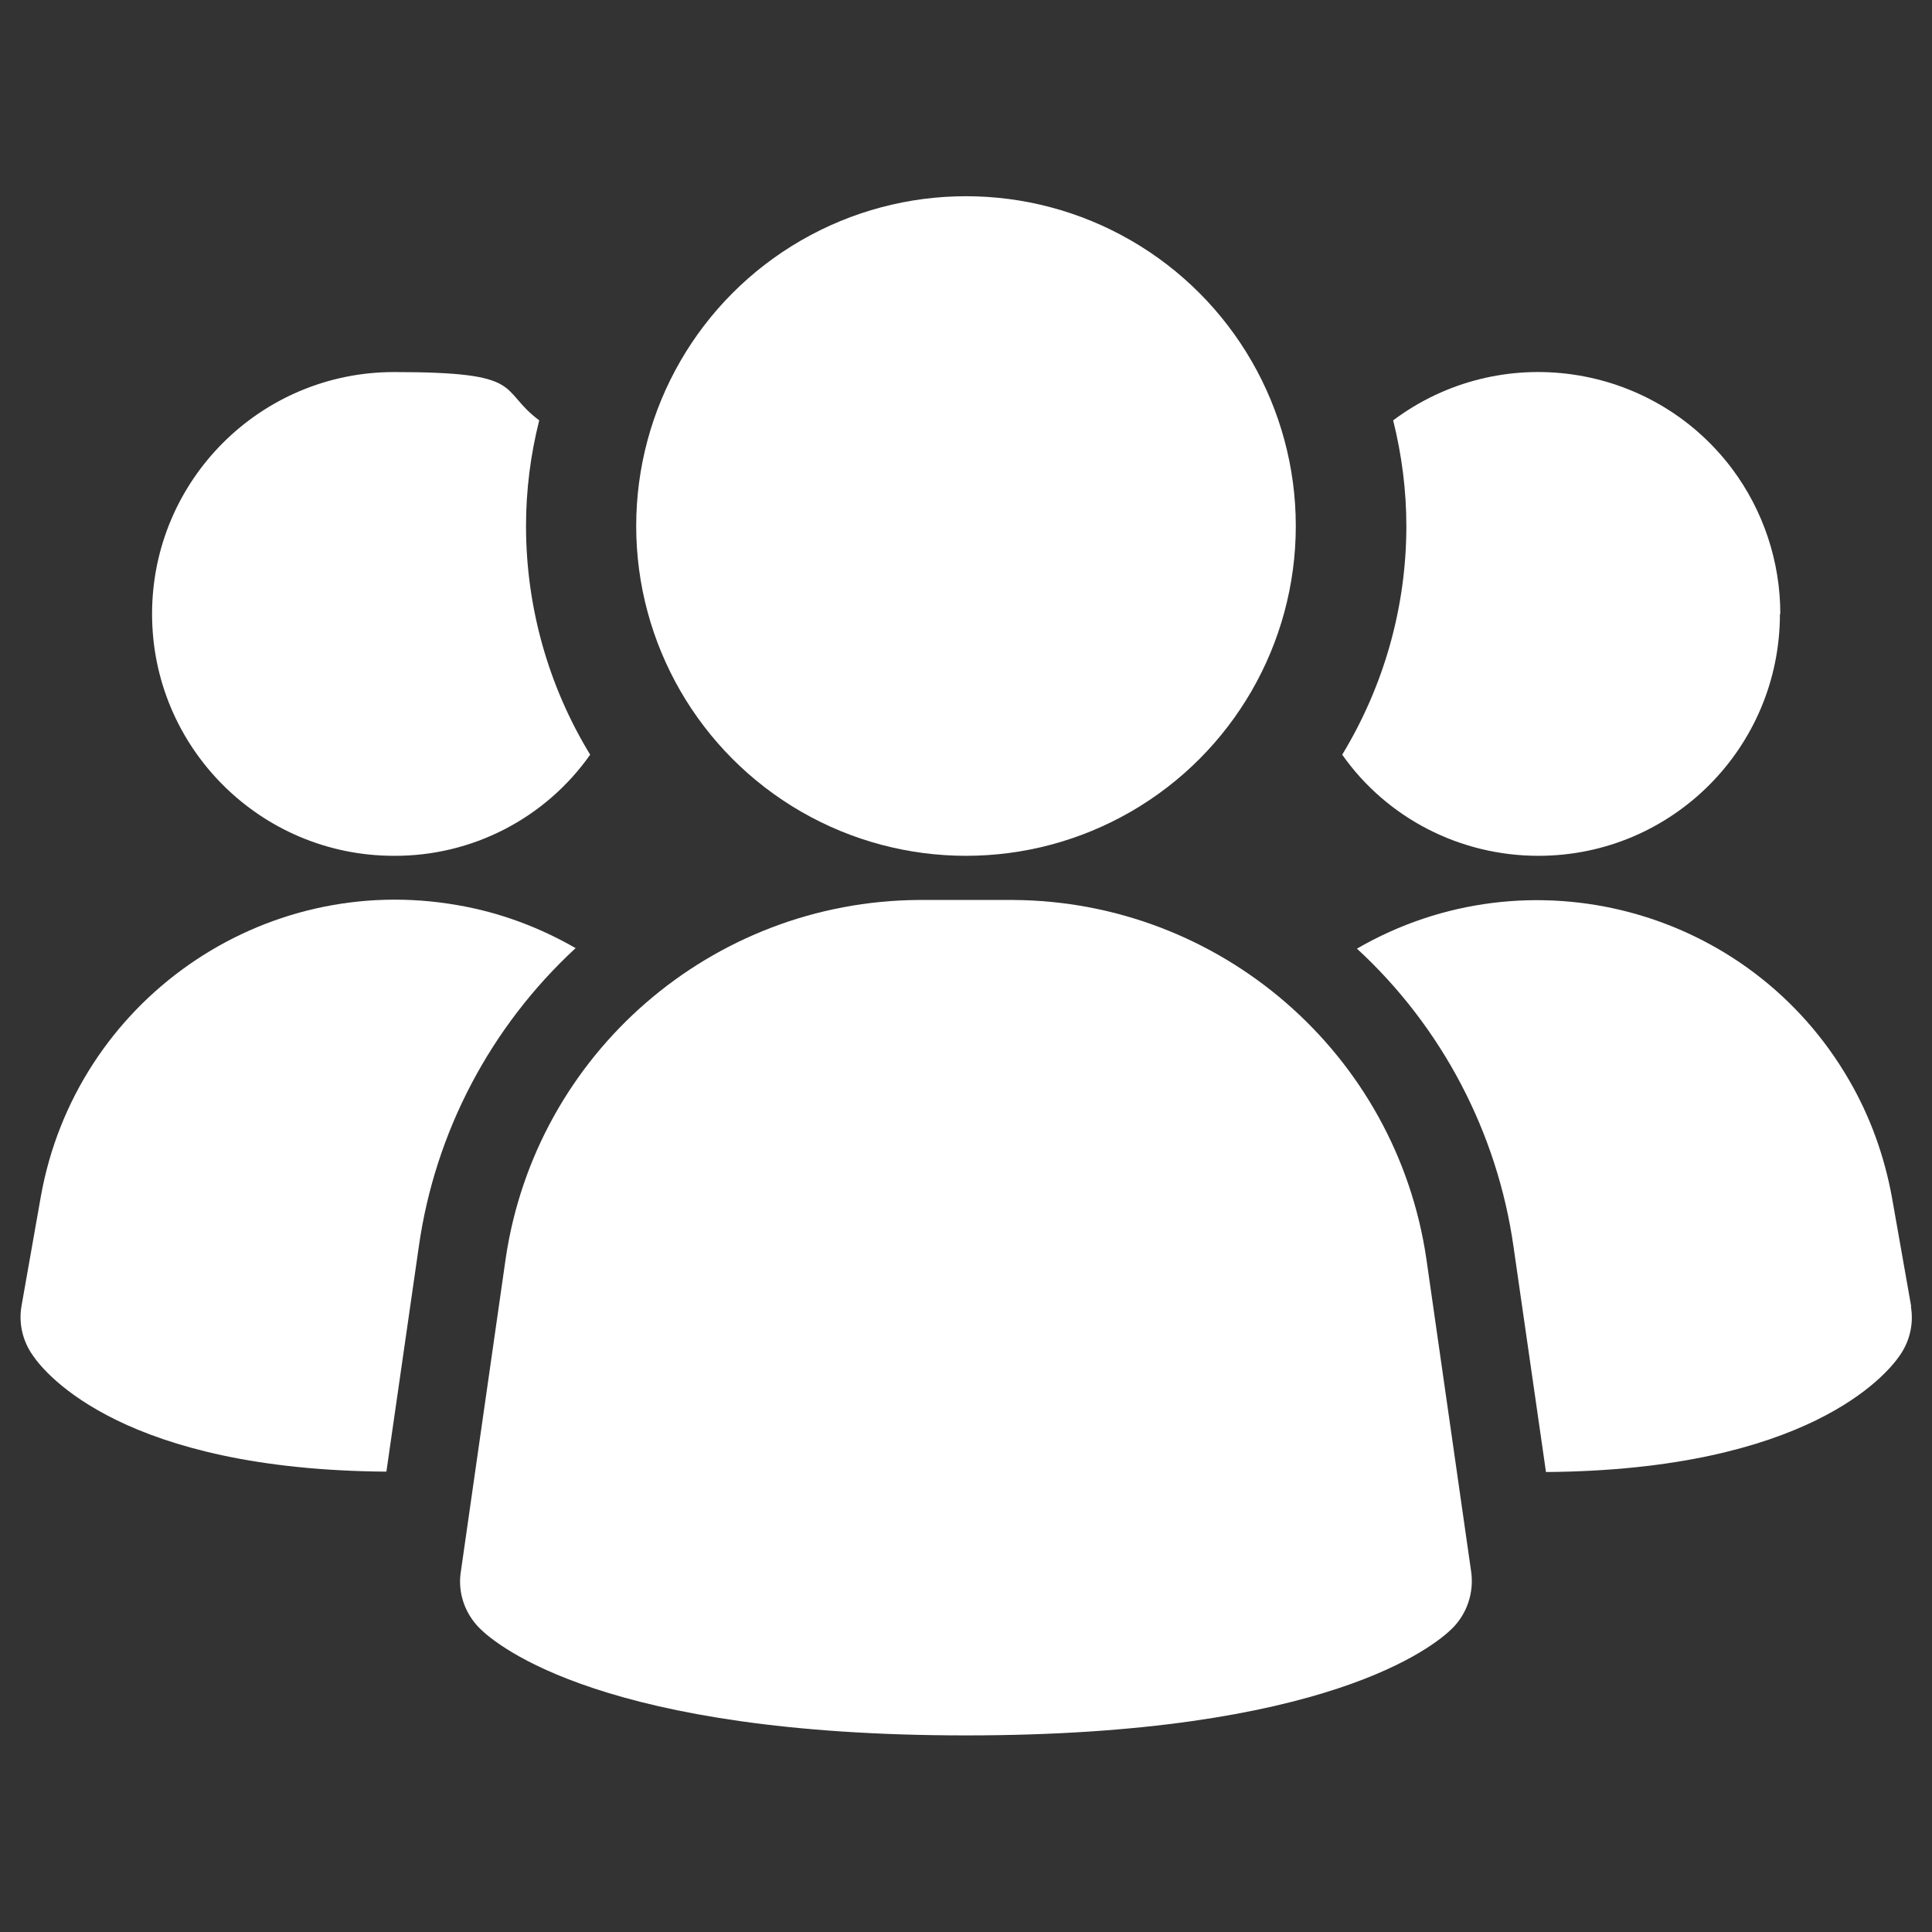 <?xml version="1.0" encoding="UTF-8"?> <svg xmlns="http://www.w3.org/2000/svg" id="Layer_1" data-name="Layer 1" version="1.1" viewBox="0 0 512 512"><rect x="0" y="0" width="512" height="512" fill="#333333" stroke="none"/><defs><style> .cls-1 { fill: #fff; stroke-width: 0px; } </style></defs><path class="cls-1" d="M378,333.6c-8-54.4-54.6-94.8-109.6-95.1h-24.8c-55,.3-101.6,40.7-109.6,95.1l-11.9,83.1c-.8,5.4,1.1,10.9,5,14.8,4.7,4.7,33.3,28.4,128.9,28.4s124.2-23.7,128.9-28.4c3.9-3.9,5.7-9.4,5-14.8l-11.9-83.1Z"></path><path class="cls-1" d="M152.5,251.3c-22.5,20.8-37.2,48.7-41.5,79l-8.6,59.7c-69.2-.5-90.2-25.6-93.7-30.8-2.7-3.8-3.8-8.5-3-13.1l5.1-28.9c9.2-51.9,58.7-86.5,110.6-77.3,11,1.9,21.5,5.8,31.2,11.4Z"></path><path class="cls-1" d="M506.4,346.2c.8,4.6-.3,9.3-3,13.1-3.5,5.1-24.5,30.3-93.7,30.8l-8.6-59.7c-4.3-30.3-19-58.3-41.5-79,45.6-26.4,104-10.8,130.4,34.8,5.6,9.6,9.4,20.2,11.4,31.2l5.1,28.9Z"></path><path class="cls-1" d="M156.4,200c-11.9,16.9-31.3,26.9-52,26.8-35.4,0-64.1-28.7-64.1-64.1s28.7-64.1,64.1-64.1,27.4,4.5,38.5,12.8c-2.3,9.1-3.5,18.5-3.5,28,0,21.4,5.9,42.4,17,60.6Z"></path><path class="cls-1" d="M471.7,162.7c0,35.4-28.6,64.1-64,64.1,0,0,0,0,0,0-20.7,0-40.1-9.9-52-26.8,11.1-18.3,17-39.2,17-60.6,0-9.4-1.2-18.8-3.5-28,28.3-21.2,68.5-15.5,89.8,12.8,8.3,11.1,12.8,24.6,12.8,38.5Z"></path><circle class="cls-1" cx="256" cy="139.4" r="87.4"></circle></svg> 